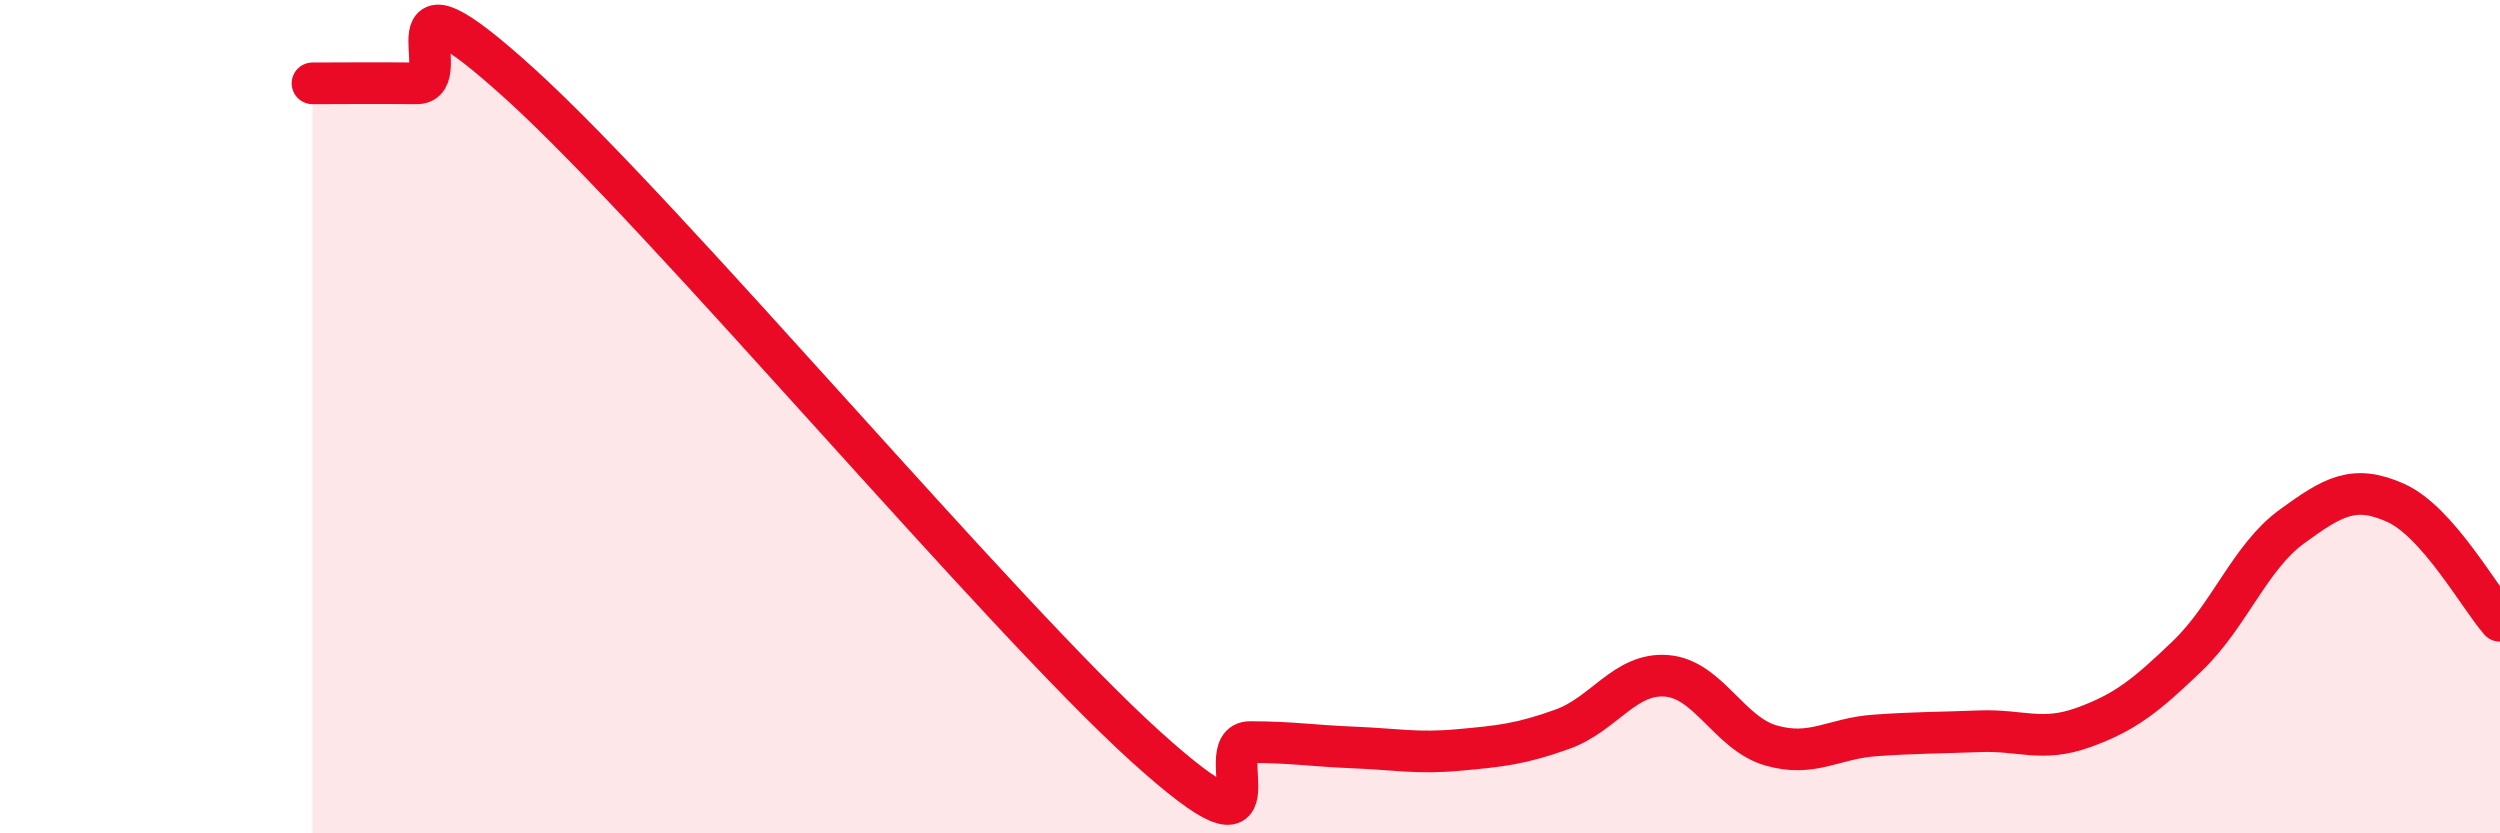 
    <svg width="60" height="20" viewBox="0 0 60 20" xmlns="http://www.w3.org/2000/svg">
      <path
        d="M 7.5,2 C 8,2 9,1.99 10,2 C 11,2.01 9,-1.15 12.5,2.03 C 16,5.21 24,14.76 27.5,17.92 C 31,21.08 29,17.81 30,17.81 C 31,17.81 31.5,17.9 32.5,17.94 C 33.5,17.98 34,18.09 35,18 C 36,17.91 36.5,17.86 37.5,17.5 C 38.5,17.14 39,16.14 40,16.22 C 41,16.3 41.5,17.6 42.5,17.89 C 43.5,18.18 44,17.72 45,17.65 C 46,17.58 46.5,17.59 47.5,17.55 C 48.5,17.51 49,17.82 50,17.46 C 51,17.1 51.5,16.7 52.5,15.74 C 53.5,14.78 54,13.37 55,12.64 C 56,11.91 56.5,11.62 57.5,12.07 C 58.5,12.52 59.5,14.33 60,14.9L60 20L7.5 20Z"
        fill="#EB0A25"
        opacity="0.1"
        stroke-linecap="round"
        stroke-linejoin="round"
      />
      <path
        d="M 7.5,2 C 8,2 9,1.99 10,2 C 11,2.01 9,-1.15 12.5,2.03 C 16,5.21 24,14.76 27.5,17.92 C 31,21.08 29,17.81 30,17.81 C 31,17.81 31.5,17.9 32.5,17.94 C 33.5,17.98 34,18.09 35,18 C 36,17.91 36.5,17.86 37.5,17.5 C 38.5,17.14 39,16.14 40,16.22 C 41,16.3 41.5,17.6 42.5,17.89 C 43.5,18.18 44,17.72 45,17.65 C 46,17.58 46.5,17.59 47.5,17.55 C 48.5,17.51 49,17.82 50,17.46 C 51,17.1 51.5,16.7 52.5,15.74 C 53.5,14.78 54,13.37 55,12.64 C 56,11.91 56.5,11.62 57.5,12.07 C 58.5,12.52 59.5,14.33 60,14.9"
        stroke="#EB0A25"
        stroke-width="1"
        fill="none"
        stroke-linecap="round"
        stroke-linejoin="round"
      />
    </svg>
  